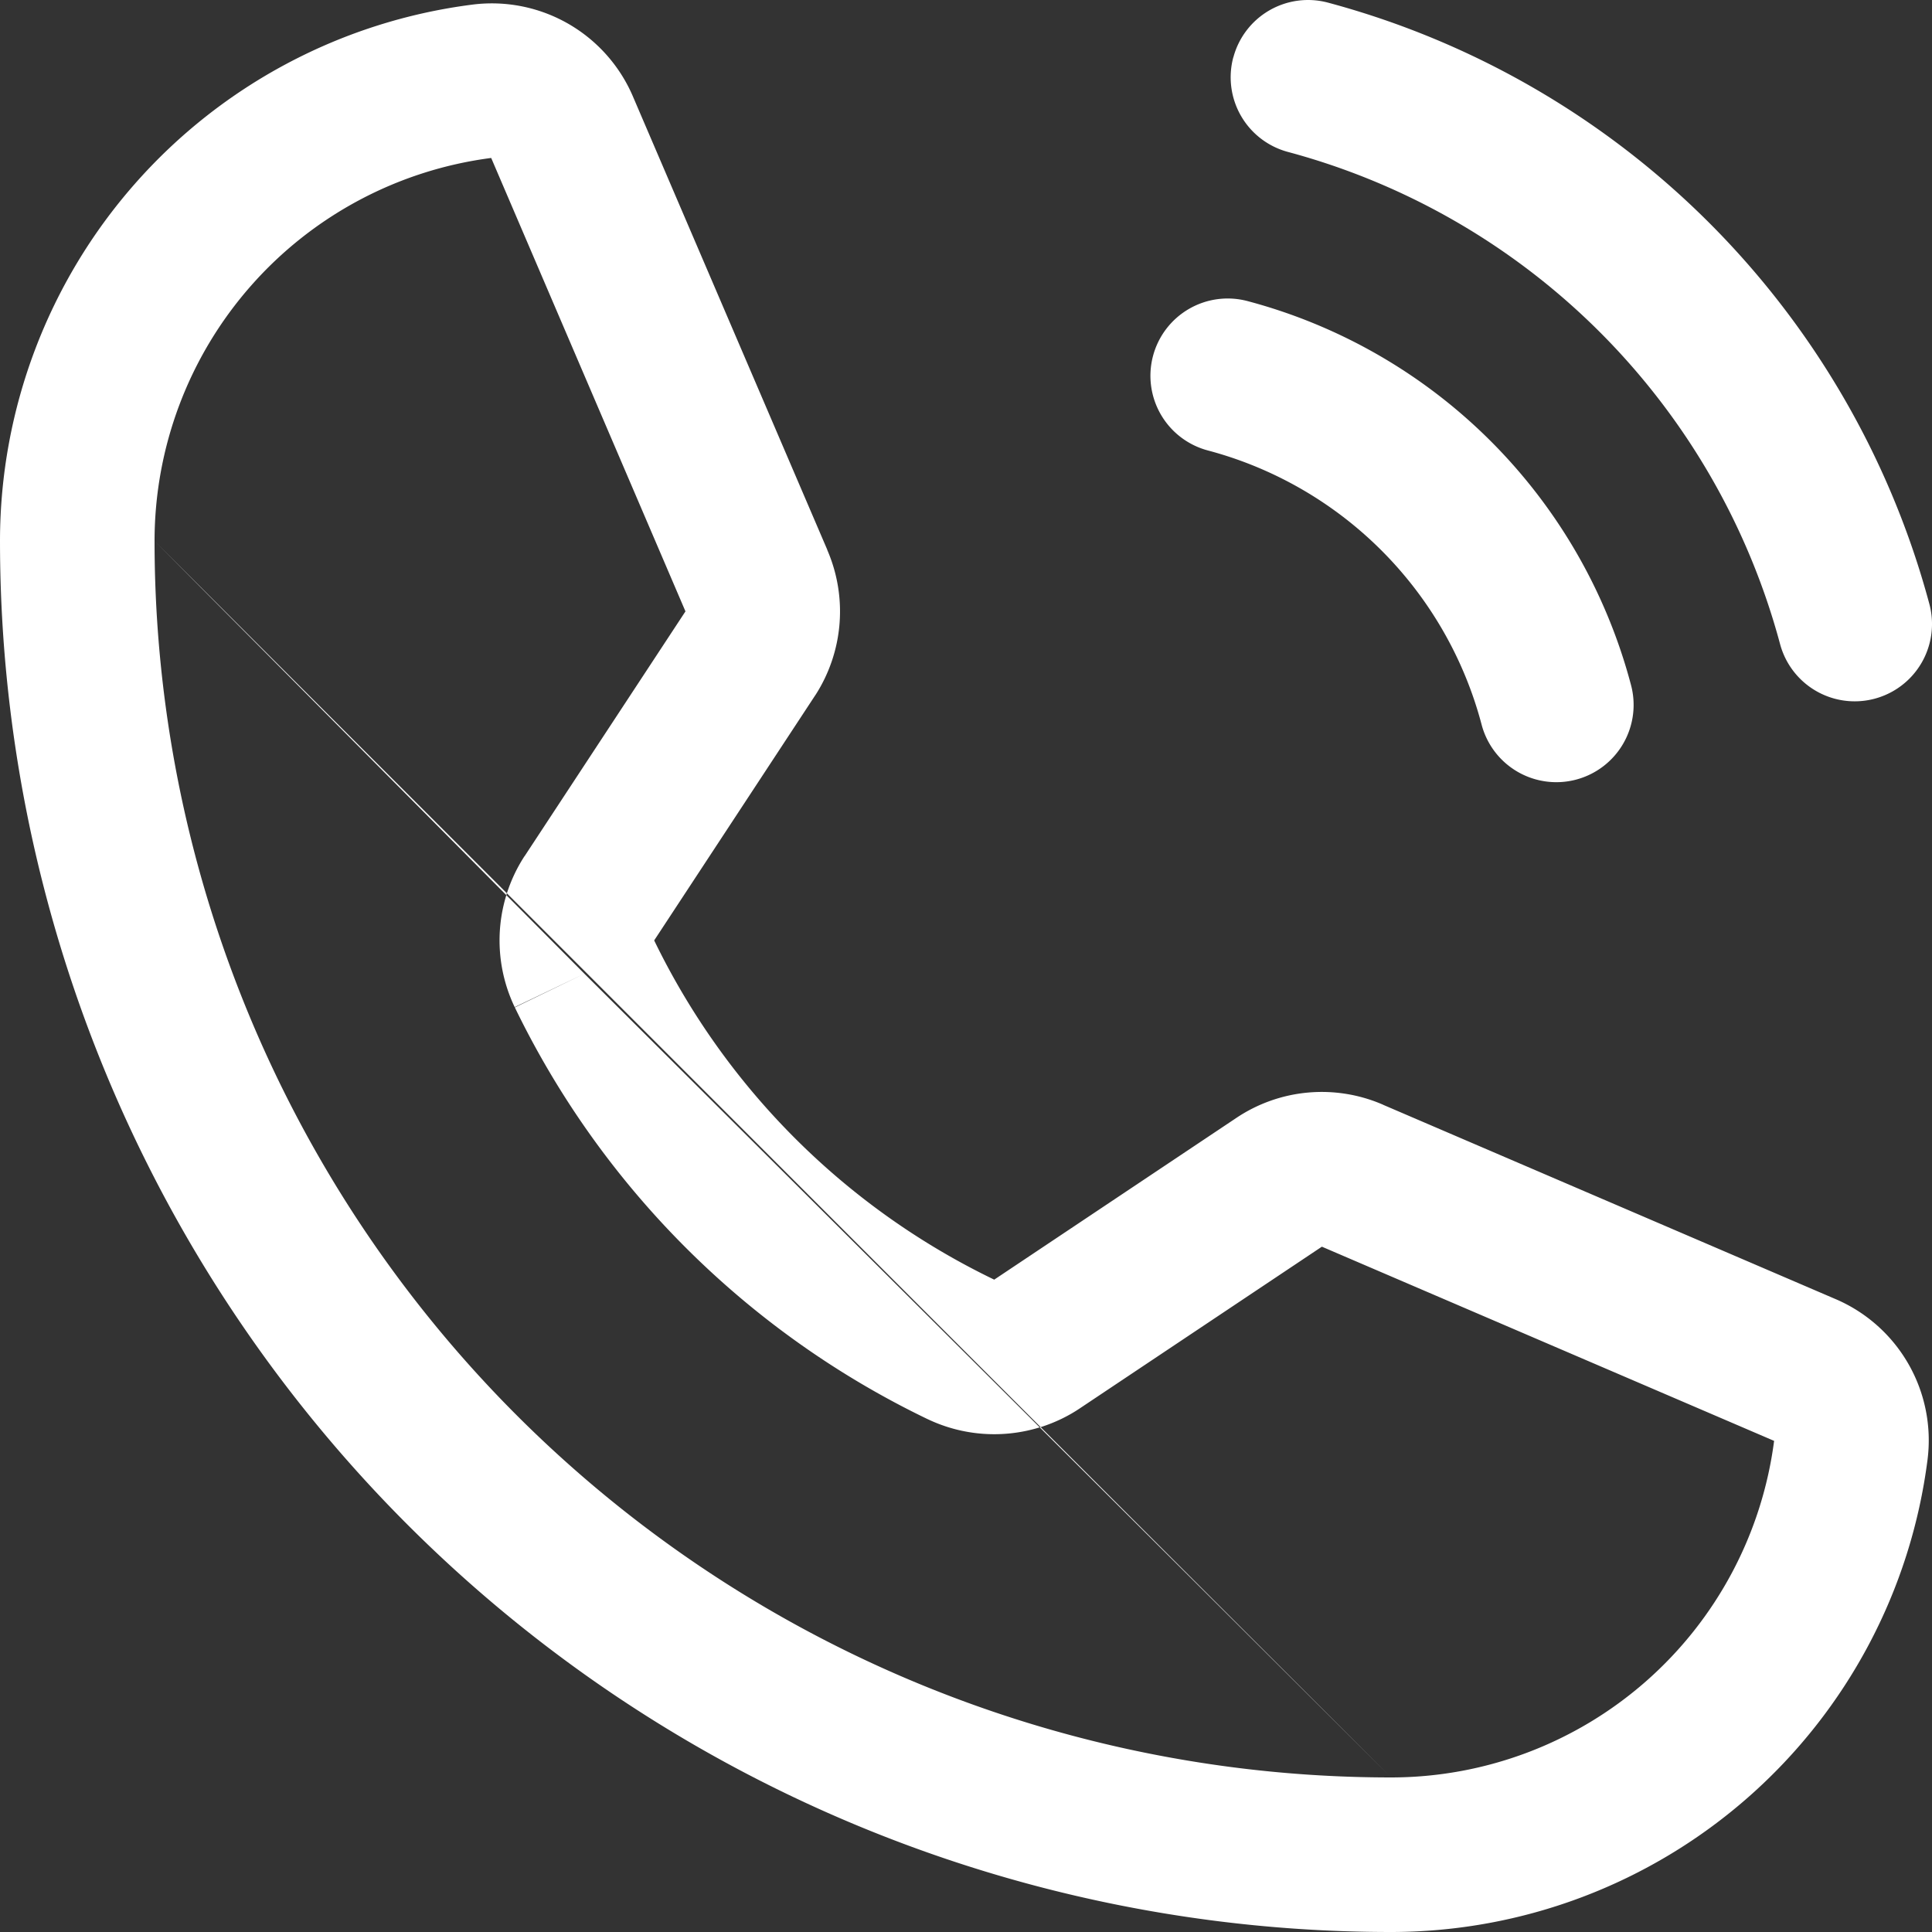 <svg width="25" height="25" fill="none" xmlns="http://www.w3.org/2000/svg"><rect width="100%" height="100%" fill="#333333" stroke="none"/><path fill-rule="evenodd" clip-rule="evenodd" d="M15.96.741a1 1 0 011.224-.707 11.012 11.012 0 017.782 7.782 1 1 0 11-1.932.518 9.013 9.013 0 00-6.368-6.368 1 1 0 01-.707-1.225zm-1.04 3.865a1 1 0 011.223-.71 6.988 6.988 0 014.96 4.96 1 1 0 11-1.933.513 4.988 4.988 0 00-3.54-3.54 1 1 0 01-.71-1.223zM7.358.31A1.988 1.988 0 006.11.06 7 7 0 000 7a18 18 0 0018 18 7 7 0 006.942-6.11 1.988 1.988 0 00-1.202-2.085l-5.84-2.508-.003-.002a1.986 1.986 0 00-1.905.175l-3.123 2.086-.003.003a9.45 9.45 0 01-4.401-4.39l2.083-3.17.007-.01a2 2 0 00.15-1.872v-.003L8.195 1.26a1.987 1.987 0 00-.837-.95zM6.66 13.032l.902-.432-.9.436a11.45 11.45 0 005.342 5.328l.005.002a2 2 0 001.445.104L18 23A16 16 0 012 7l4.552 4.583a2 2 0 00.108 1.449zm-.1-1.472L2 7a5 5 0 014.356-4.956l2.512 5.863.002.004-2.08 3.165-.005.006a2 2 0 00-.226.478zm0 0l6.906 6.907-.012.003-5.892-5.87-1.01-1.017a2.1 2.1 0 01.007-.023zm6.906 6.907c.183-.058.357-.141.516-.249l.003-.002 3.12-2.084 5.85 2.512h.002A5 5 0 0118 23l-4.534-4.533z" fill="#fff"/></svg>